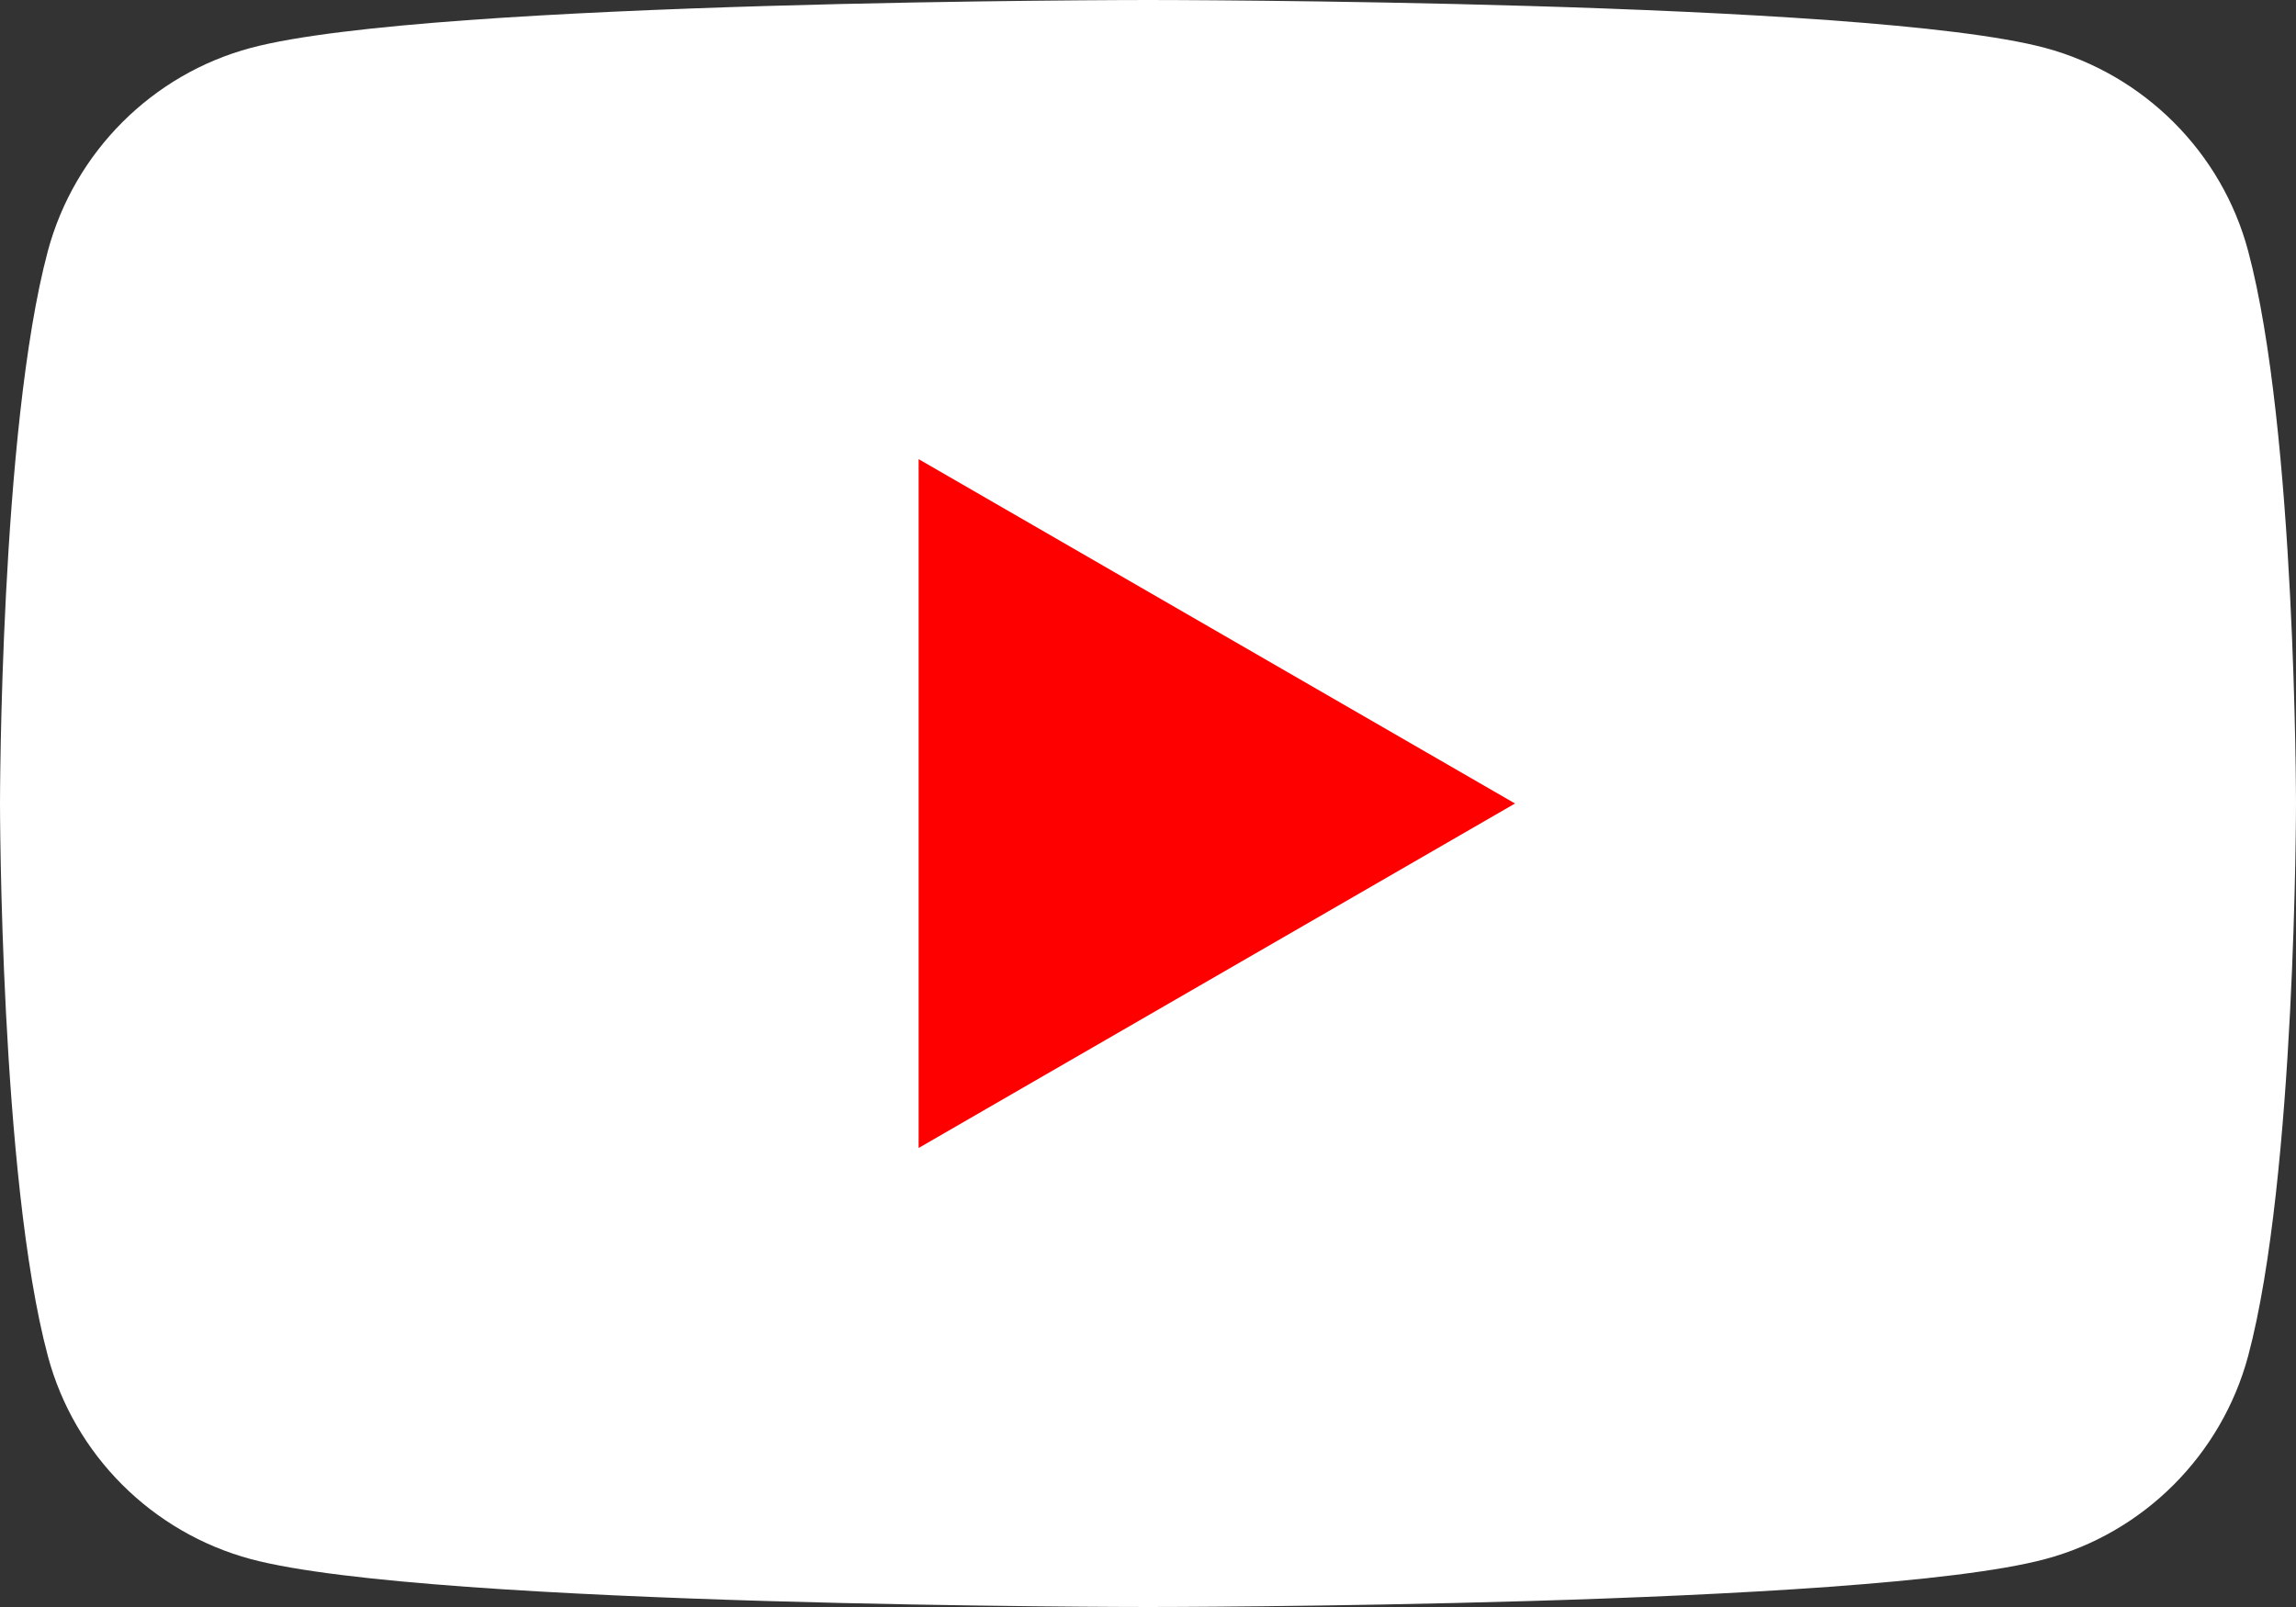 <svg width="20" height="14" viewBox="0 0 20 14" fill="none" xmlns="http://www.w3.org/2000/svg">
<rect x="0" y="0" width="20" height="14" fill="#333333" stroke="none"/>
<path d="M19.583 2.186C19.354 1.327 18.676 0.649 17.814 0.417C16.255 1.51721e-07 10 0 10 0C10 0 3.748 1.51721e-07 2.186 0.417C1.327 0.646 0.649 1.324 0.417 2.186C-0 3.745 -0 7 -0 7C-0 7 -0 10.255 0.417 11.814C0.646 12.673 1.323 13.351 2.186 13.583C3.748 14 10 14 10 14C10 14 16.255 14 17.814 13.583C18.673 13.354 19.351 12.676 19.583 11.814C20 10.255 20 7 20 7C20 7 20 3.745 19.583 2.186Z" fill="white"/>
<path d="M8.002 10.001L13.197 7L8.002 4V10.001Z" fill="#FF0000"/>
</svg>
